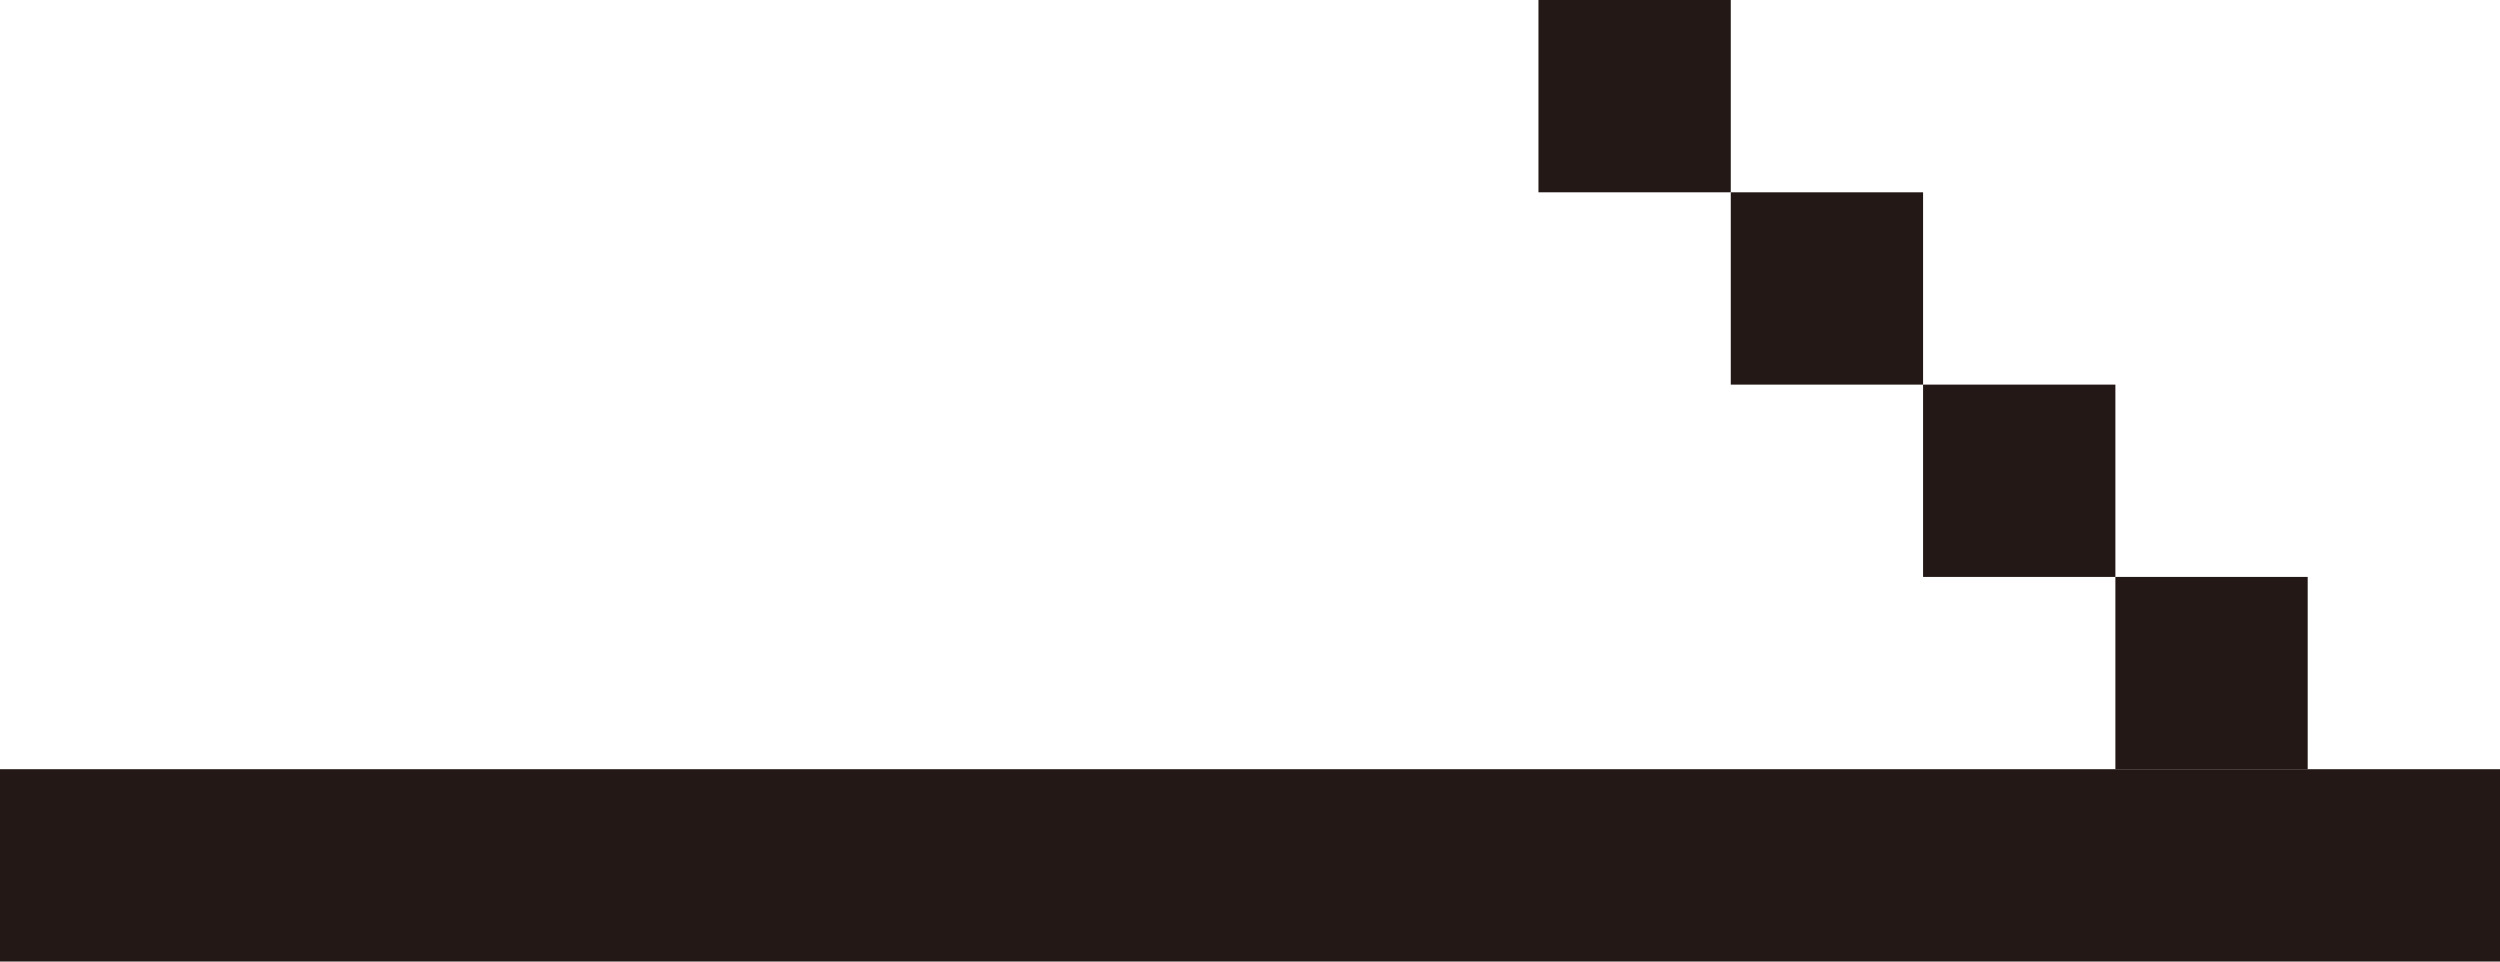 <?xml version="1.0" encoding="UTF-8"?>
<svg id="_レイヤー_2" data-name="レイヤー_2" xmlns="http://www.w3.org/2000/svg" viewBox="0 0 13 5">
  <defs>
    <style>
      .cls-1 {
        fill: #231815;
      }
    </style>
  </defs>
  <g id="_レイヤー_1-2" data-name="レイヤー_1">
    <g>
      <rect class="cls-1" x="6" y="-2" width="1" height="13" transform="translate(2 11) rotate(-90)"/>
      <rect class="cls-1" x="11" y="3" width="1" height="1" transform="translate(8 15) rotate(-90)"/>
      <rect class="cls-1" x="10" y="2" width="1" height="1" transform="translate(8 13) rotate(-90)"/>
      <rect class="cls-1" x="9" y="1" width="1" height="1" transform="translate(8 11) rotate(-90)"/>
      <rect class="cls-1" x="8" width="1" height="1" transform="translate(8 9) rotate(-90)"/>
    </g>
  </g>
</svg>